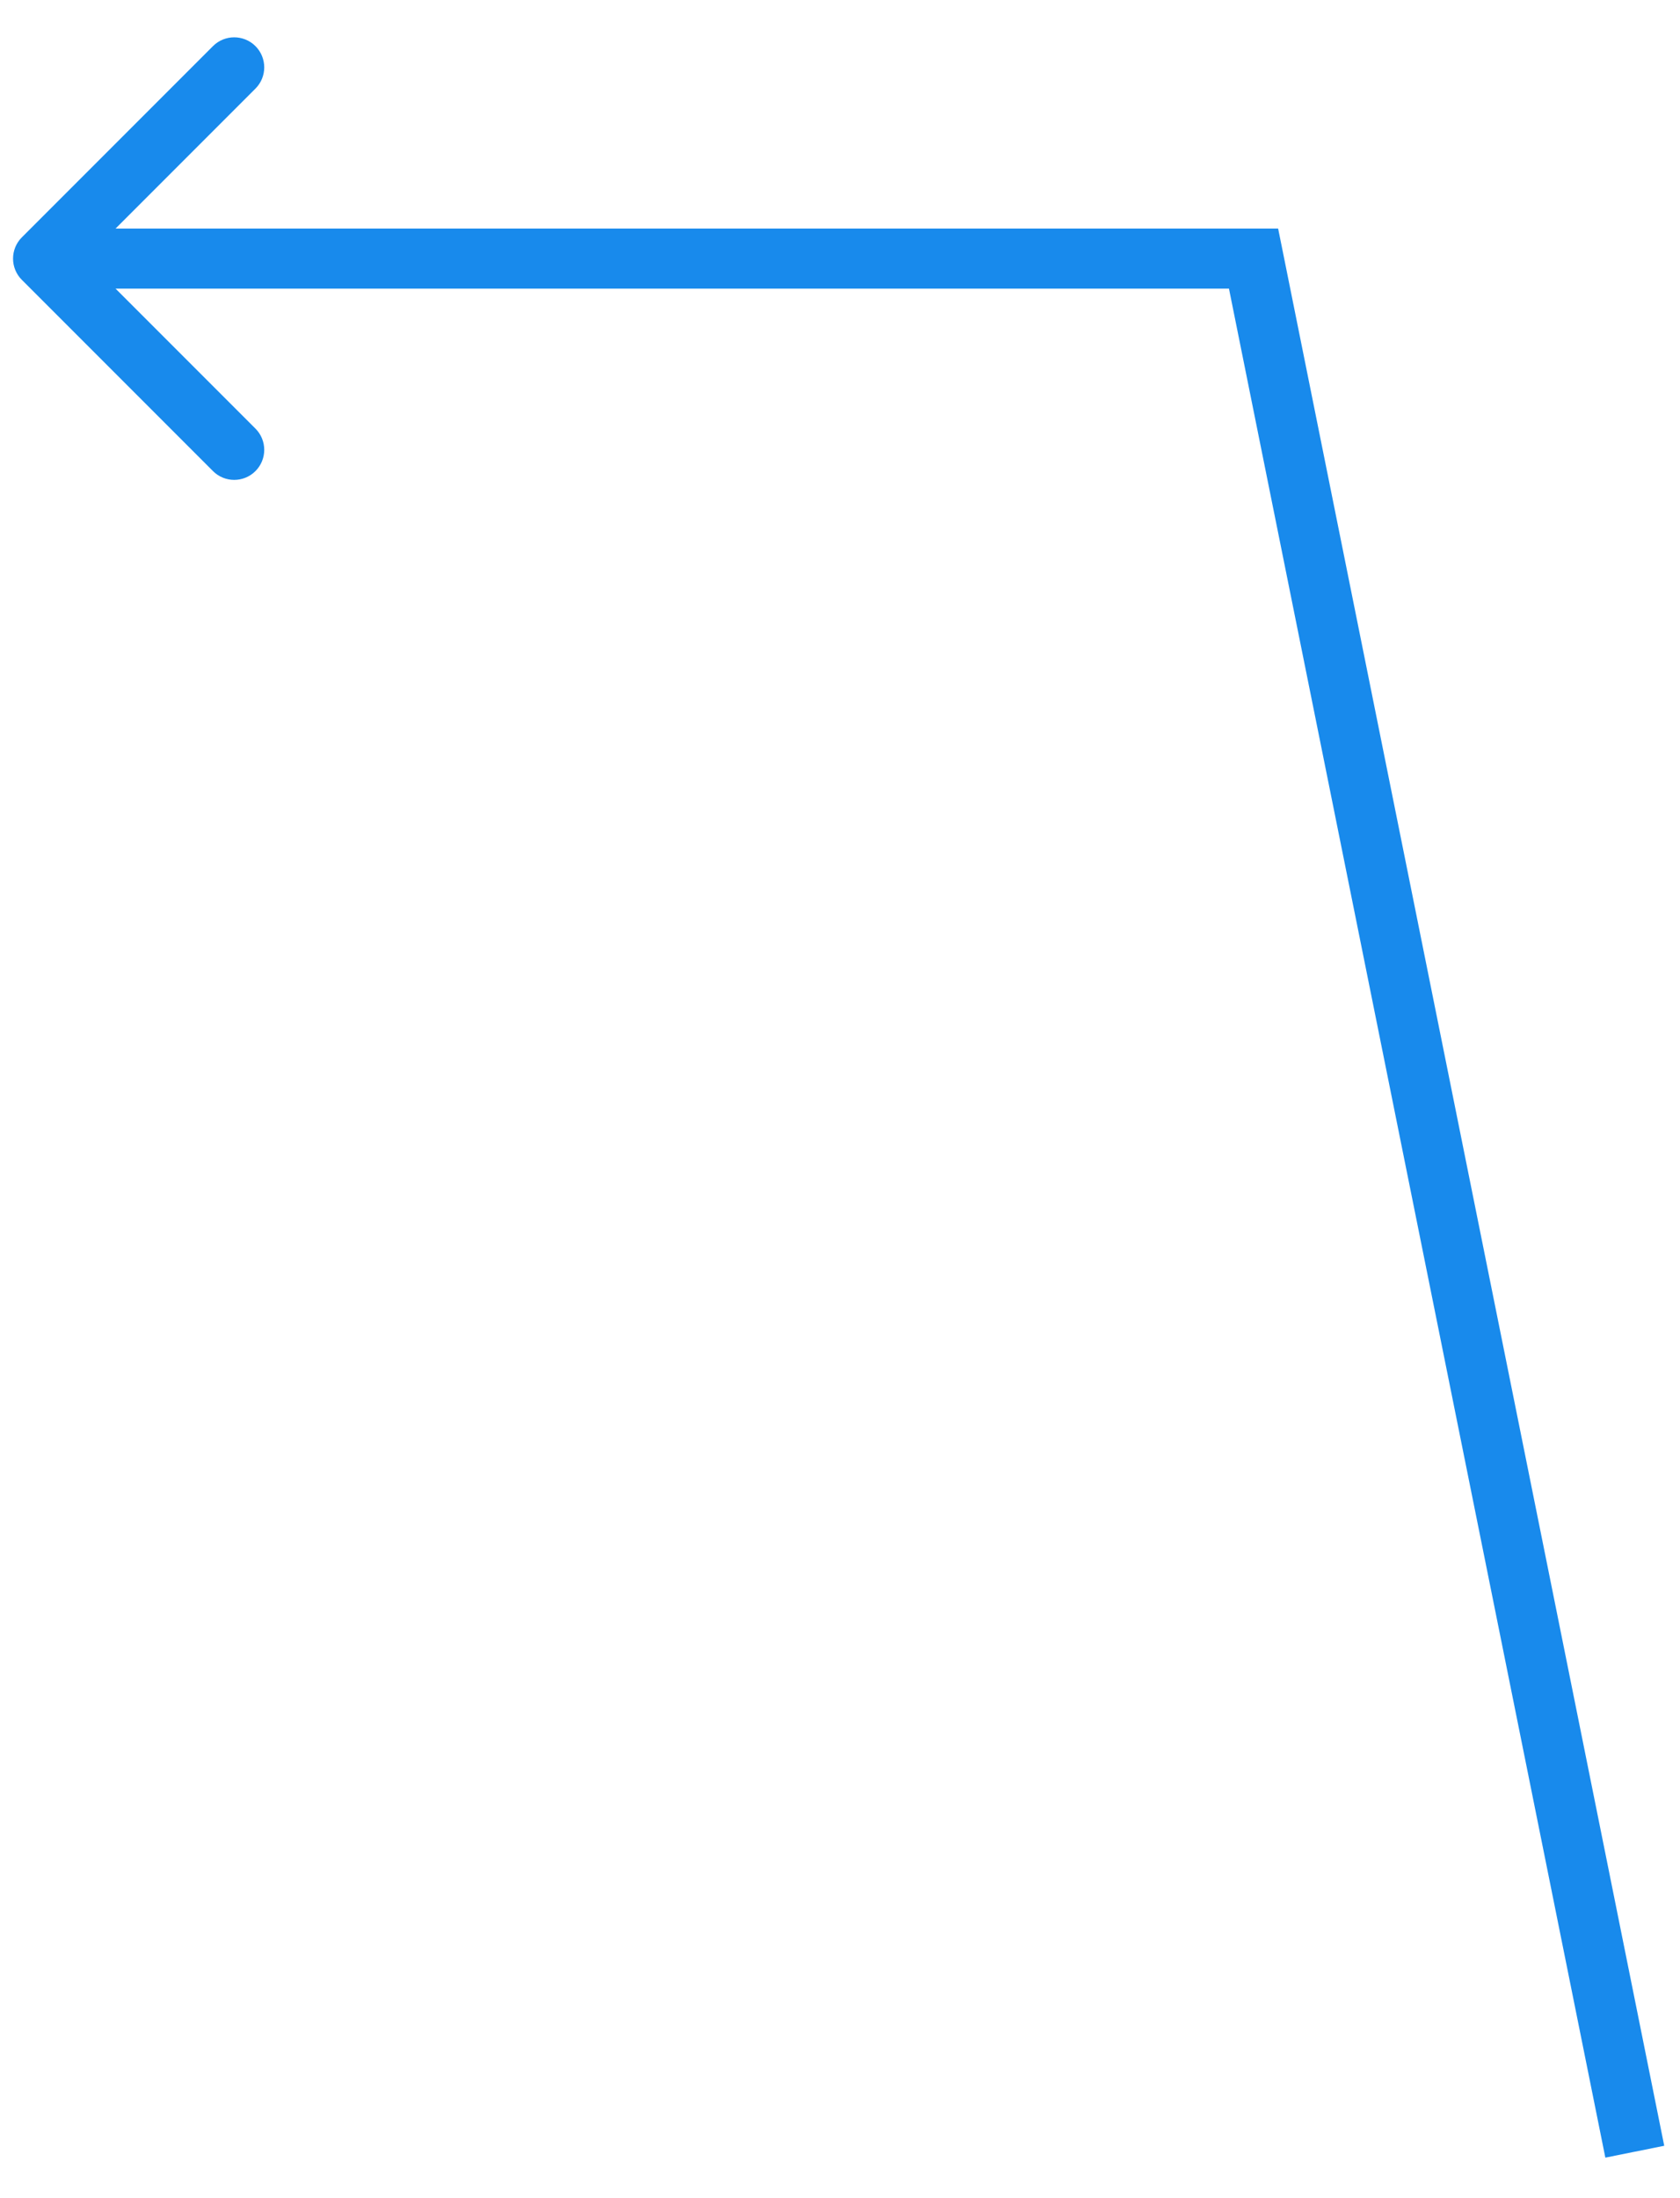 <?xml version="1.0" encoding="utf-8"?>
<svg xmlns="http://www.w3.org/2000/svg" fill="none" height="100%" overflow="visible" preserveAspectRatio="none" style="display: block;" viewBox="0 0 39 51" width="100%">
<path d="M29.1 6L29.784 5.862L29.671 5.303H29.1V6ZM0.507 5.507C0.235 5.779 0.235 6.221 0.507 6.493L4.944 10.93C5.216 11.202 5.658 11.202 5.93 10.93C6.202 10.658 6.202 10.216 5.93 9.944L1.986 6L5.93 2.056C6.202 1.784 6.202 1.342 5.93 1.07C5.658 0.798 5.216 0.798 4.944 1.07L0.507 5.507ZM37.951 49.922L38.634 49.785L29.784 5.862L29.1 6L28.417 6.138L37.267 50.06L37.951 49.922ZM29.1 6V5.303H1V6V6.697H29.1V6Z" fill="#188AEC" id="Vector 2"/>
</svg>
